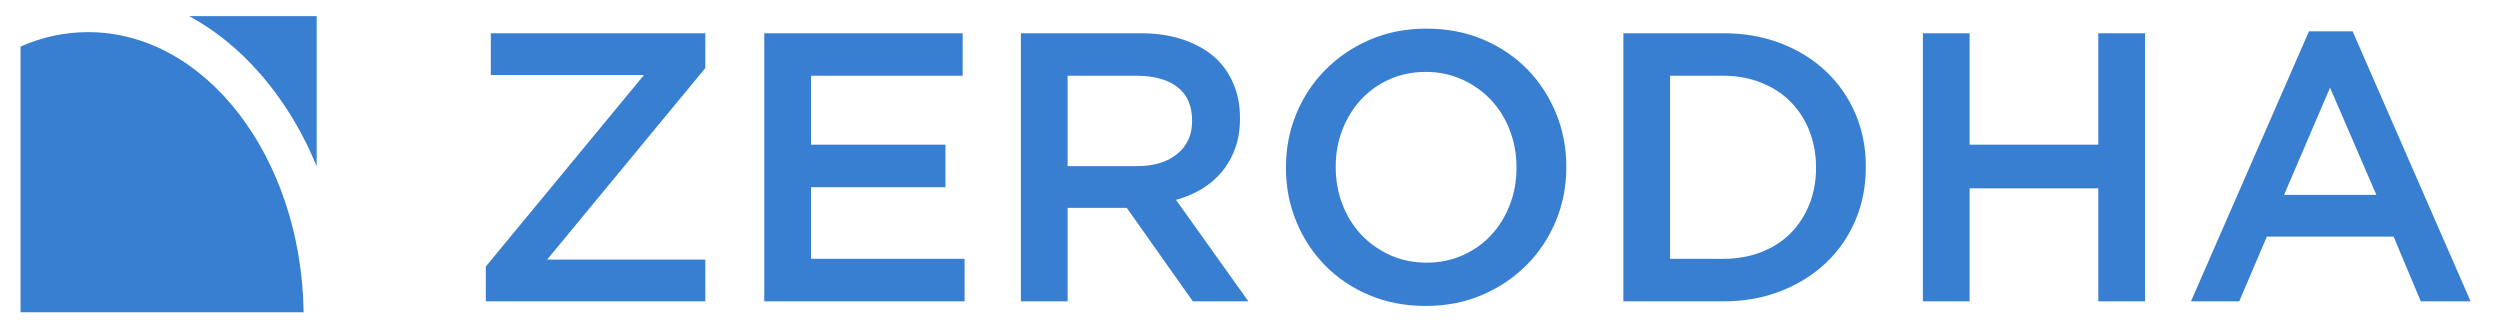 <svg width="279" height="37" viewBox="0 0 279 37" fill="none" xmlns="http://www.w3.org/2000/svg">
<path fill-rule="evenodd" clip-rule="evenodd" d="M30.352 9.836C32.37 12.451 34.043 15.39 35.34 18.558V1.801H21.11C24.533 3.65 27.669 6.356 30.352 9.836ZM9.838 3.586C7.202 3.586 4.666 4.15 2.291 5.192V34.849H33.885C33.64 17.553 22.947 3.586 9.838 3.586Z" fill="#387ED1"/>
<path d="M54.219 29.741L71.872 8.369H54.773V3.71H78.711V7.599L61.058 28.972H78.711V33.63H54.219V29.741ZM85.293 3.71H107.434V8.454H90.507V16.148H105.512V20.893H90.507V28.885H107.647V33.63H85.293V3.71ZM113.931 3.71H127.267C129.148 3.71 130.815 3.974 132.269 4.501C133.722 5.027 134.932 5.761 135.902 6.702C136.699 7.529 137.313 8.483 137.74 9.566C138.168 10.648 138.381 11.846 138.381 13.156V13.242C138.381 14.467 138.203 15.571 137.847 16.554C137.491 17.538 136.998 18.407 136.372 19.162C135.745 19.916 134.997 20.558 134.128 21.085C133.259 21.611 132.297 22.018 131.243 22.303L139.321 33.63H133.123L125.749 23.201H125.663H119.146V33.63H113.931L113.931 3.71ZM126.865 18.542C128.75 18.542 130.252 18.092 131.365 17.19C132.479 16.288 133.038 15.065 133.038 13.519V13.434C133.038 11.803 132.494 10.564 131.408 9.72C130.322 8.876 128.792 8.454 126.82 8.454H119.146V18.541L126.865 18.542ZM159.112 34.143C156.803 34.143 154.695 33.737 152.786 32.926C150.878 32.114 149.239 31.01 147.871 29.613C146.503 28.215 145.434 26.586 144.666 24.719C143.897 22.852 143.511 20.864 143.511 18.756V18.67C143.511 16.561 143.895 14.574 144.666 12.707C145.436 10.84 146.517 9.202 147.914 7.791C149.311 6.381 150.962 5.263 152.873 4.436C154.783 3.61 156.889 3.196 159.198 3.196C161.506 3.196 163.615 3.602 165.524 4.415C167.434 5.227 169.072 6.331 170.44 7.727C171.808 9.123 172.875 10.755 173.645 12.621C174.415 14.488 174.8 16.476 174.8 18.584V18.67C174.8 20.779 174.415 22.767 173.645 24.632C172.875 26.498 171.793 28.137 170.397 29.548C169.001 30.959 167.348 32.077 165.438 32.903C163.529 33.729 161.42 34.143 159.112 34.143ZM159.197 29.313C160.673 29.313 162.028 29.036 163.261 28.48C164.495 27.924 165.553 27.17 166.433 26.215C167.312 25.26 168 24.142 168.497 22.859C168.994 21.577 169.241 20.209 169.241 18.756V18.671C169.241 17.217 168.994 15.842 168.497 14.546C168 13.249 167.304 12.124 166.411 11.169C165.518 10.214 164.446 9.453 163.197 8.882C161.948 8.312 160.587 8.027 159.111 8.027C157.636 8.027 156.281 8.305 155.047 8.861C153.814 9.416 152.756 10.172 151.876 11.126C150.996 12.08 150.308 13.199 149.811 14.481C149.313 15.764 149.066 17.132 149.066 18.585V18.671C149.066 20.124 149.314 21.499 149.811 22.795C150.307 24.091 151.004 25.218 151.898 26.172C152.791 27.126 153.863 27.889 155.111 28.458C156.359 29.028 157.722 29.313 159.197 29.313ZM181.167 3.71H192.324C194.661 3.71 196.804 4.088 198.758 4.843C200.711 5.598 202.39 6.645 203.801 7.984C205.212 9.323 206.301 10.898 207.071 12.708C207.842 14.518 208.226 16.477 208.226 18.585V18.671C208.226 20.78 207.841 22.747 207.071 24.569C206.302 26.392 205.212 27.976 203.801 29.314C202.39 30.652 200.709 31.708 198.758 32.477C196.806 33.245 194.661 33.631 192.324 33.631H181.167V3.71ZM192.281 28.886C193.848 28.886 195.273 28.636 196.555 28.135C197.838 27.634 198.929 26.934 199.825 26.033C200.722 25.131 201.42 24.057 201.92 22.812C202.419 21.567 202.669 20.216 202.669 18.756V18.67C202.669 17.21 202.418 15.852 201.92 14.593C201.421 13.334 200.723 12.254 199.825 11.352C198.928 10.45 197.838 9.742 196.555 9.227C195.273 8.711 193.848 8.454 192.281 8.454H186.382V28.885L192.281 28.886ZM214.593 3.71H219.808V16.148H234.171V3.71H239.386V33.631H234.171V21.021H219.808V33.63H214.593V3.71ZM257.68 3.496H262.553L275.718 33.63H270.161L267.126 26.407H252.978L249.899 33.63H244.514L257.68 3.496ZM265.203 21.748L260.031 9.78L254.901 21.748H265.203Z" fill="#387ED1"/>
</svg>
